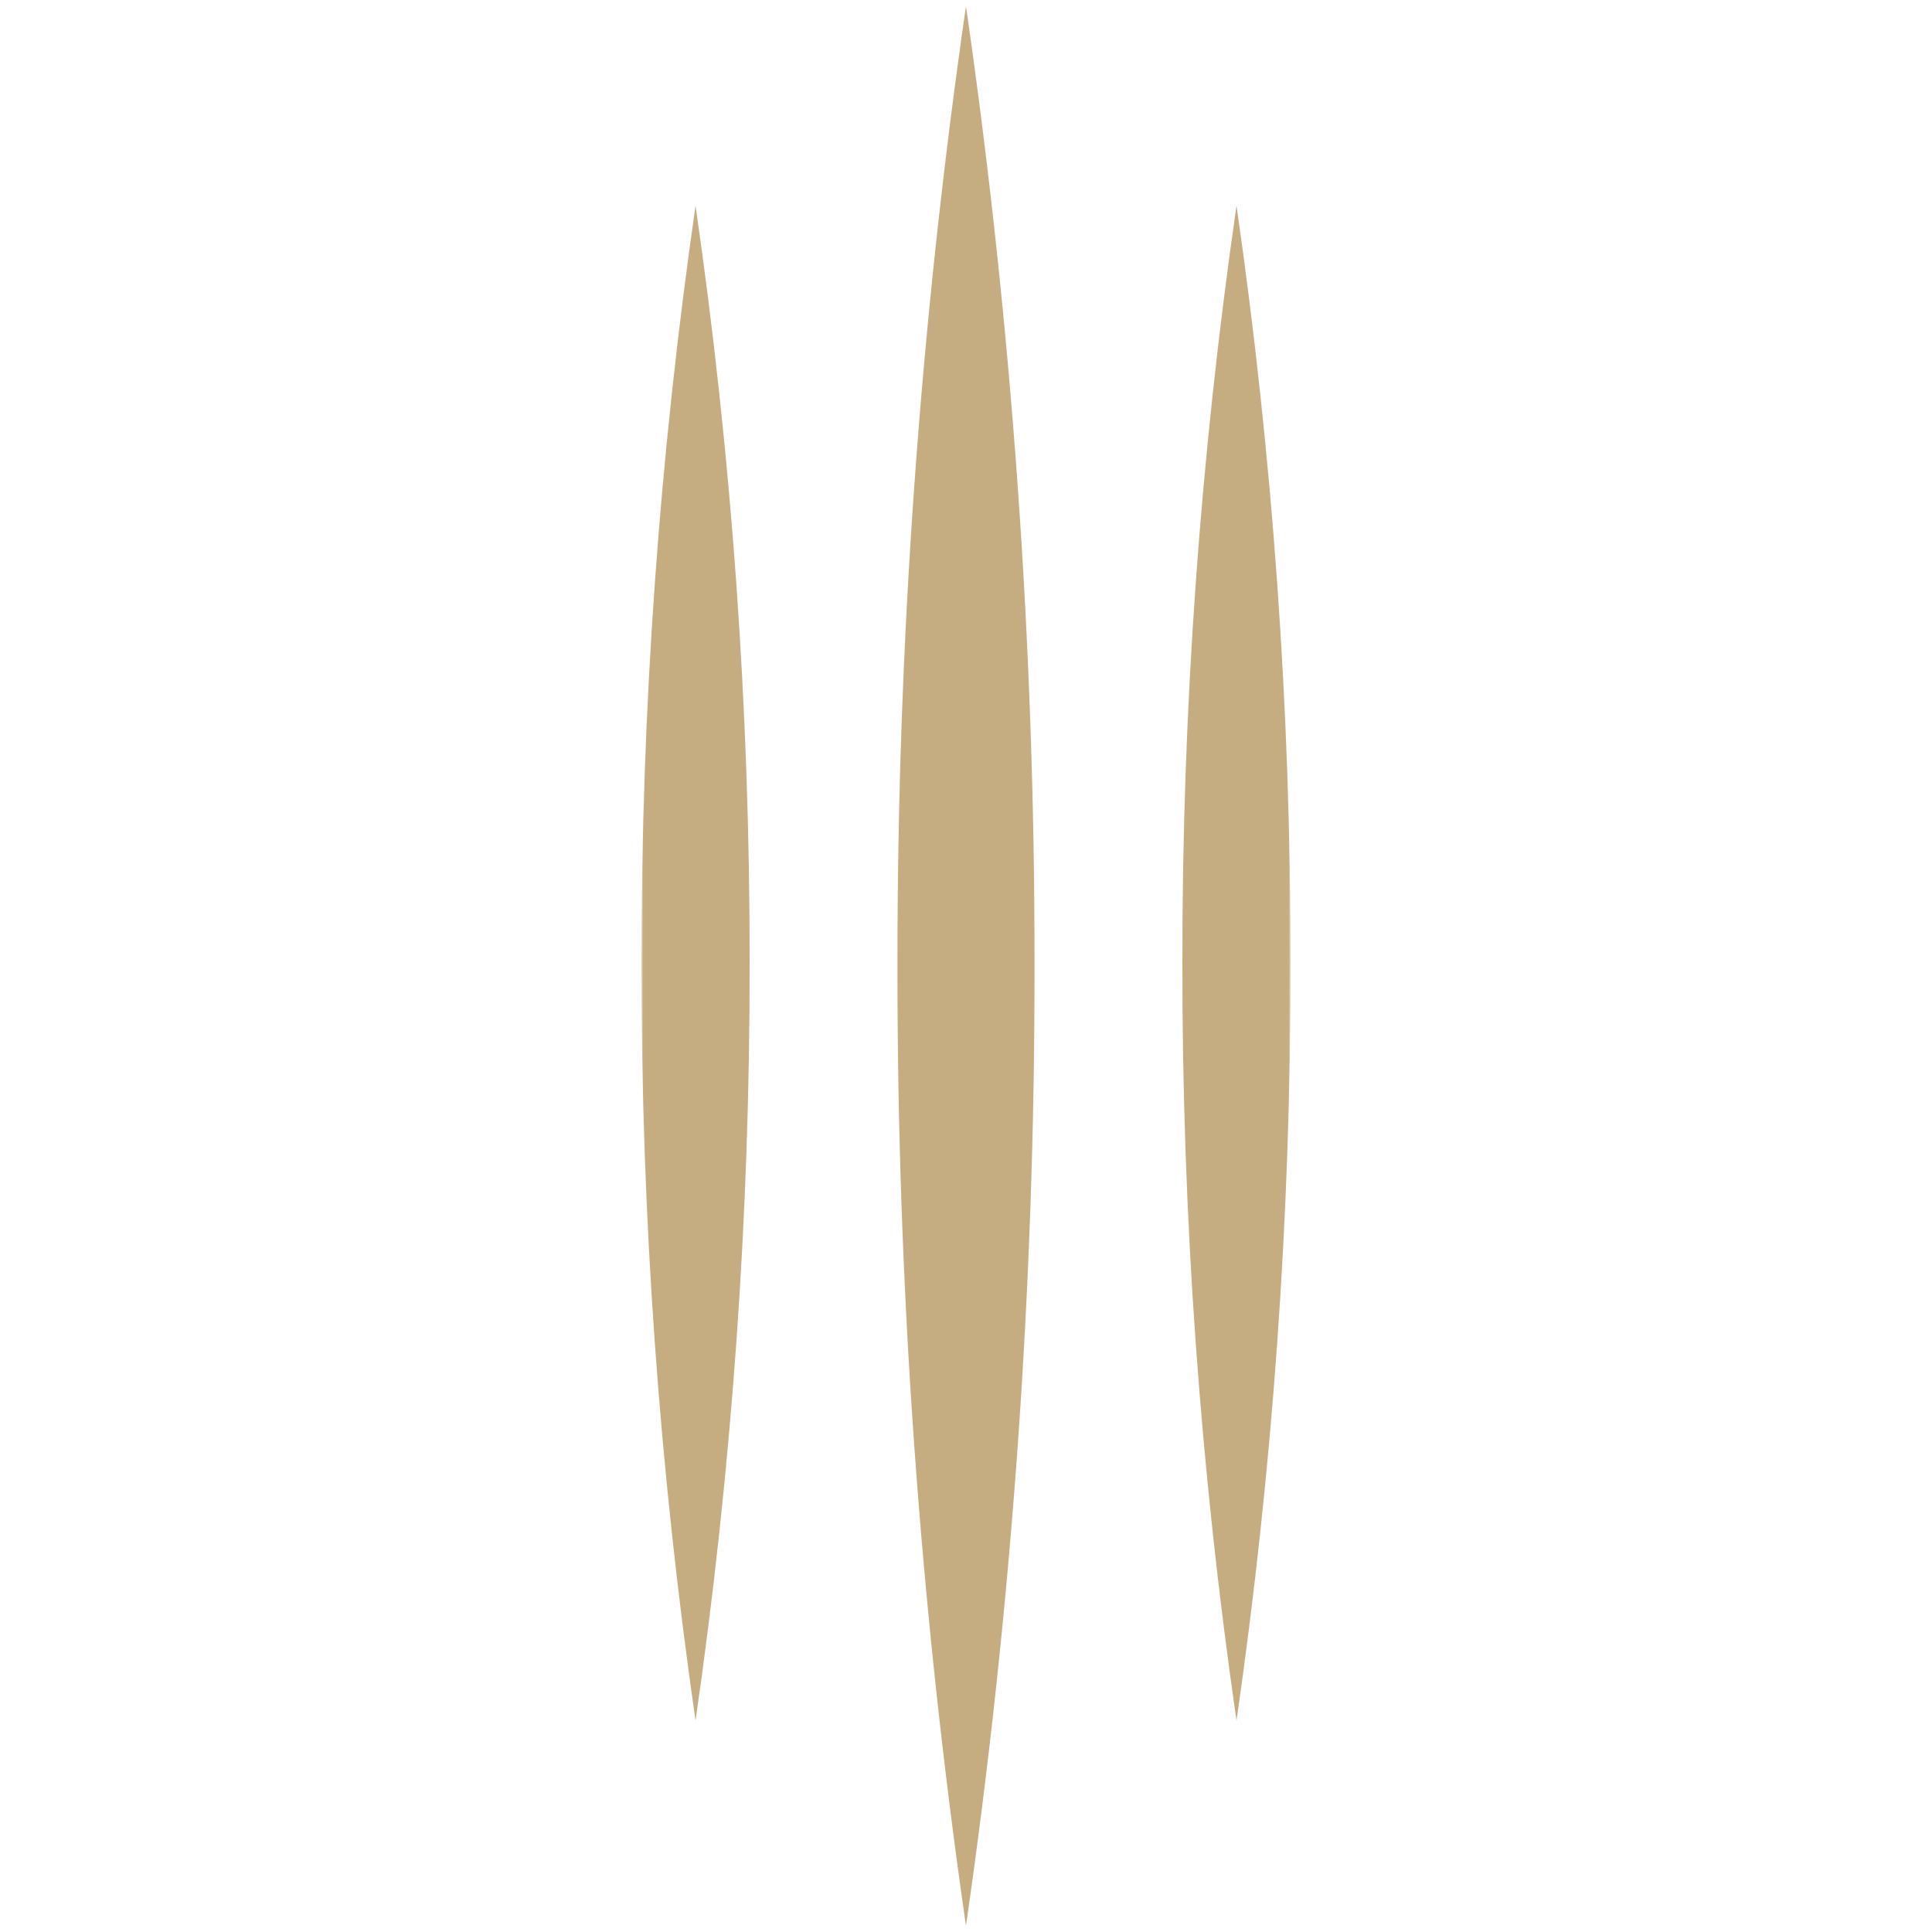 <svg width="500" height="500" viewBox="0 0 500 500" fill="none" xmlns="http://www.w3.org/2000/svg">
<mask id="mask0_807_1061" style="mask-type:luminance" maskUnits="userSpaceOnUse" x="166" y="1" width="168" height="498">
<path d="M166.013 498.417H333.987V1.582H166.013V498.417Z" fill="white"/>
</mask>
<g mask="url(#mask0_807_1061)">
<path d="M180.007 445.3C189.404 380.379 194.081 314.862 194.001 249.265C194.08 183.667 189.404 118.151 180.007 53.23C170.623 118.152 165.946 183.668 166.013 249.265C165.946 314.862 170.623 380.377 180.007 445.3Z" fill="#C6AD81"/>
<path d="M249.991 498.417C261.896 416.151 267.824 333.129 267.73 250.006C267.825 166.878 261.897 83.853 249.991 1.582C238.103 83.855 232.179 166.879 232.265 250.006C232.179 333.129 238.104 416.149 249.991 498.417Z" fill="#C6AD81"/>
<path d="M320.007 445.3C329.388 380.377 334.061 314.861 333.989 249.265C334.06 183.668 329.387 118.152 320.007 53.23C310.607 118.15 305.926 183.667 306.001 249.265C305.925 314.862 310.606 380.379 320.007 445.3Z" fill="#C6AD81"/>
</g>
</svg>
